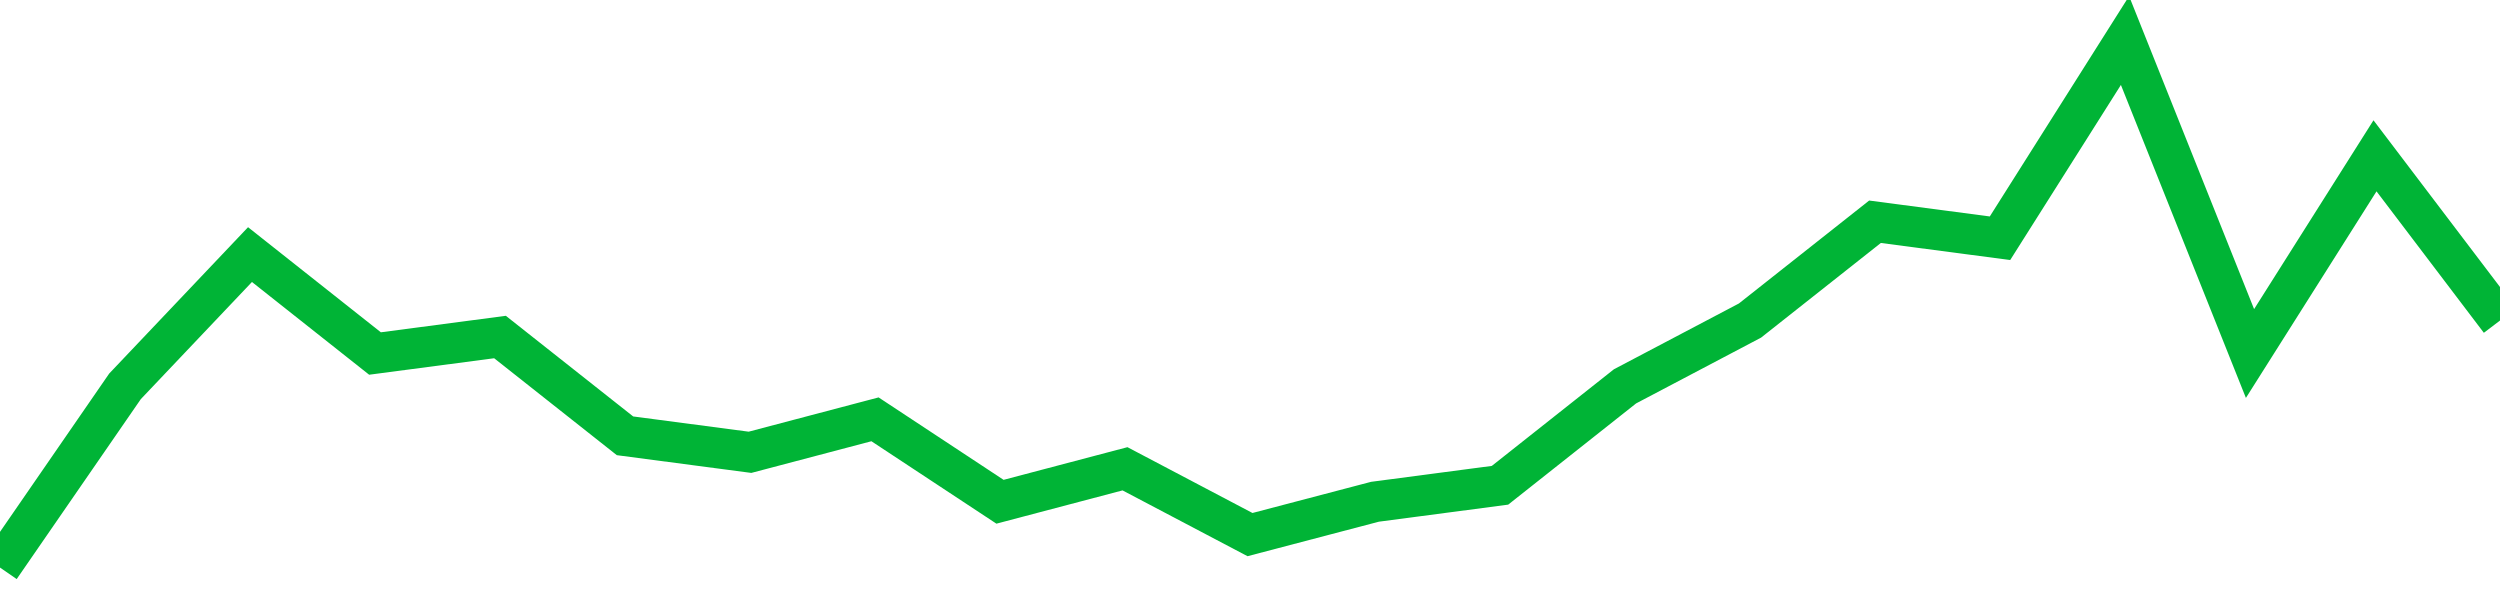 <!-- Generated with https://github.com/jxxe/sparkline/ --><svg viewBox="0 0 185 45" class="sparkline" xmlns="http://www.w3.org/2000/svg"><path class="sparkline--fill" d="M 0 42 L 0 42 L 9.25 28.59 L 18.5 18.84 L 27.75 26.16 L 37 24.94 L 46.25 32.25 L 55.5 33.47 L 64.75 31.03 L 74 37.13 L 83.25 34.69 L 92.5 39.56 L 101.75 37.13 L 111 35.91 L 120.25 28.59 L 129.5 23.72 L 138.75 16.41 L 148 17.63 L 157.25 3 L 166.5 26.16 L 175.75 11.53 L 185 23.72 V 45 L 0 45 Z" stroke="none" fill="none" ></path><path class="sparkline--line" d="M 0 42 L 0 42 L 9.25 28.59 L 18.5 18.84 L 27.75 26.16 L 37 24.94 L 46.25 32.25 L 55.5 33.47 L 64.75 31.03 L 74 37.13 L 83.25 34.69 L 92.5 39.56 L 101.75 37.13 L 111 35.91 L 120.25 28.59 L 129.5 23.72 L 138.75 16.41 L 148 17.63 L 157.25 3 L 166.5 26.16 L 175.75 11.53 L 185 23.72" fill="none" stroke-width="3" stroke="#00B436" ></path></svg>